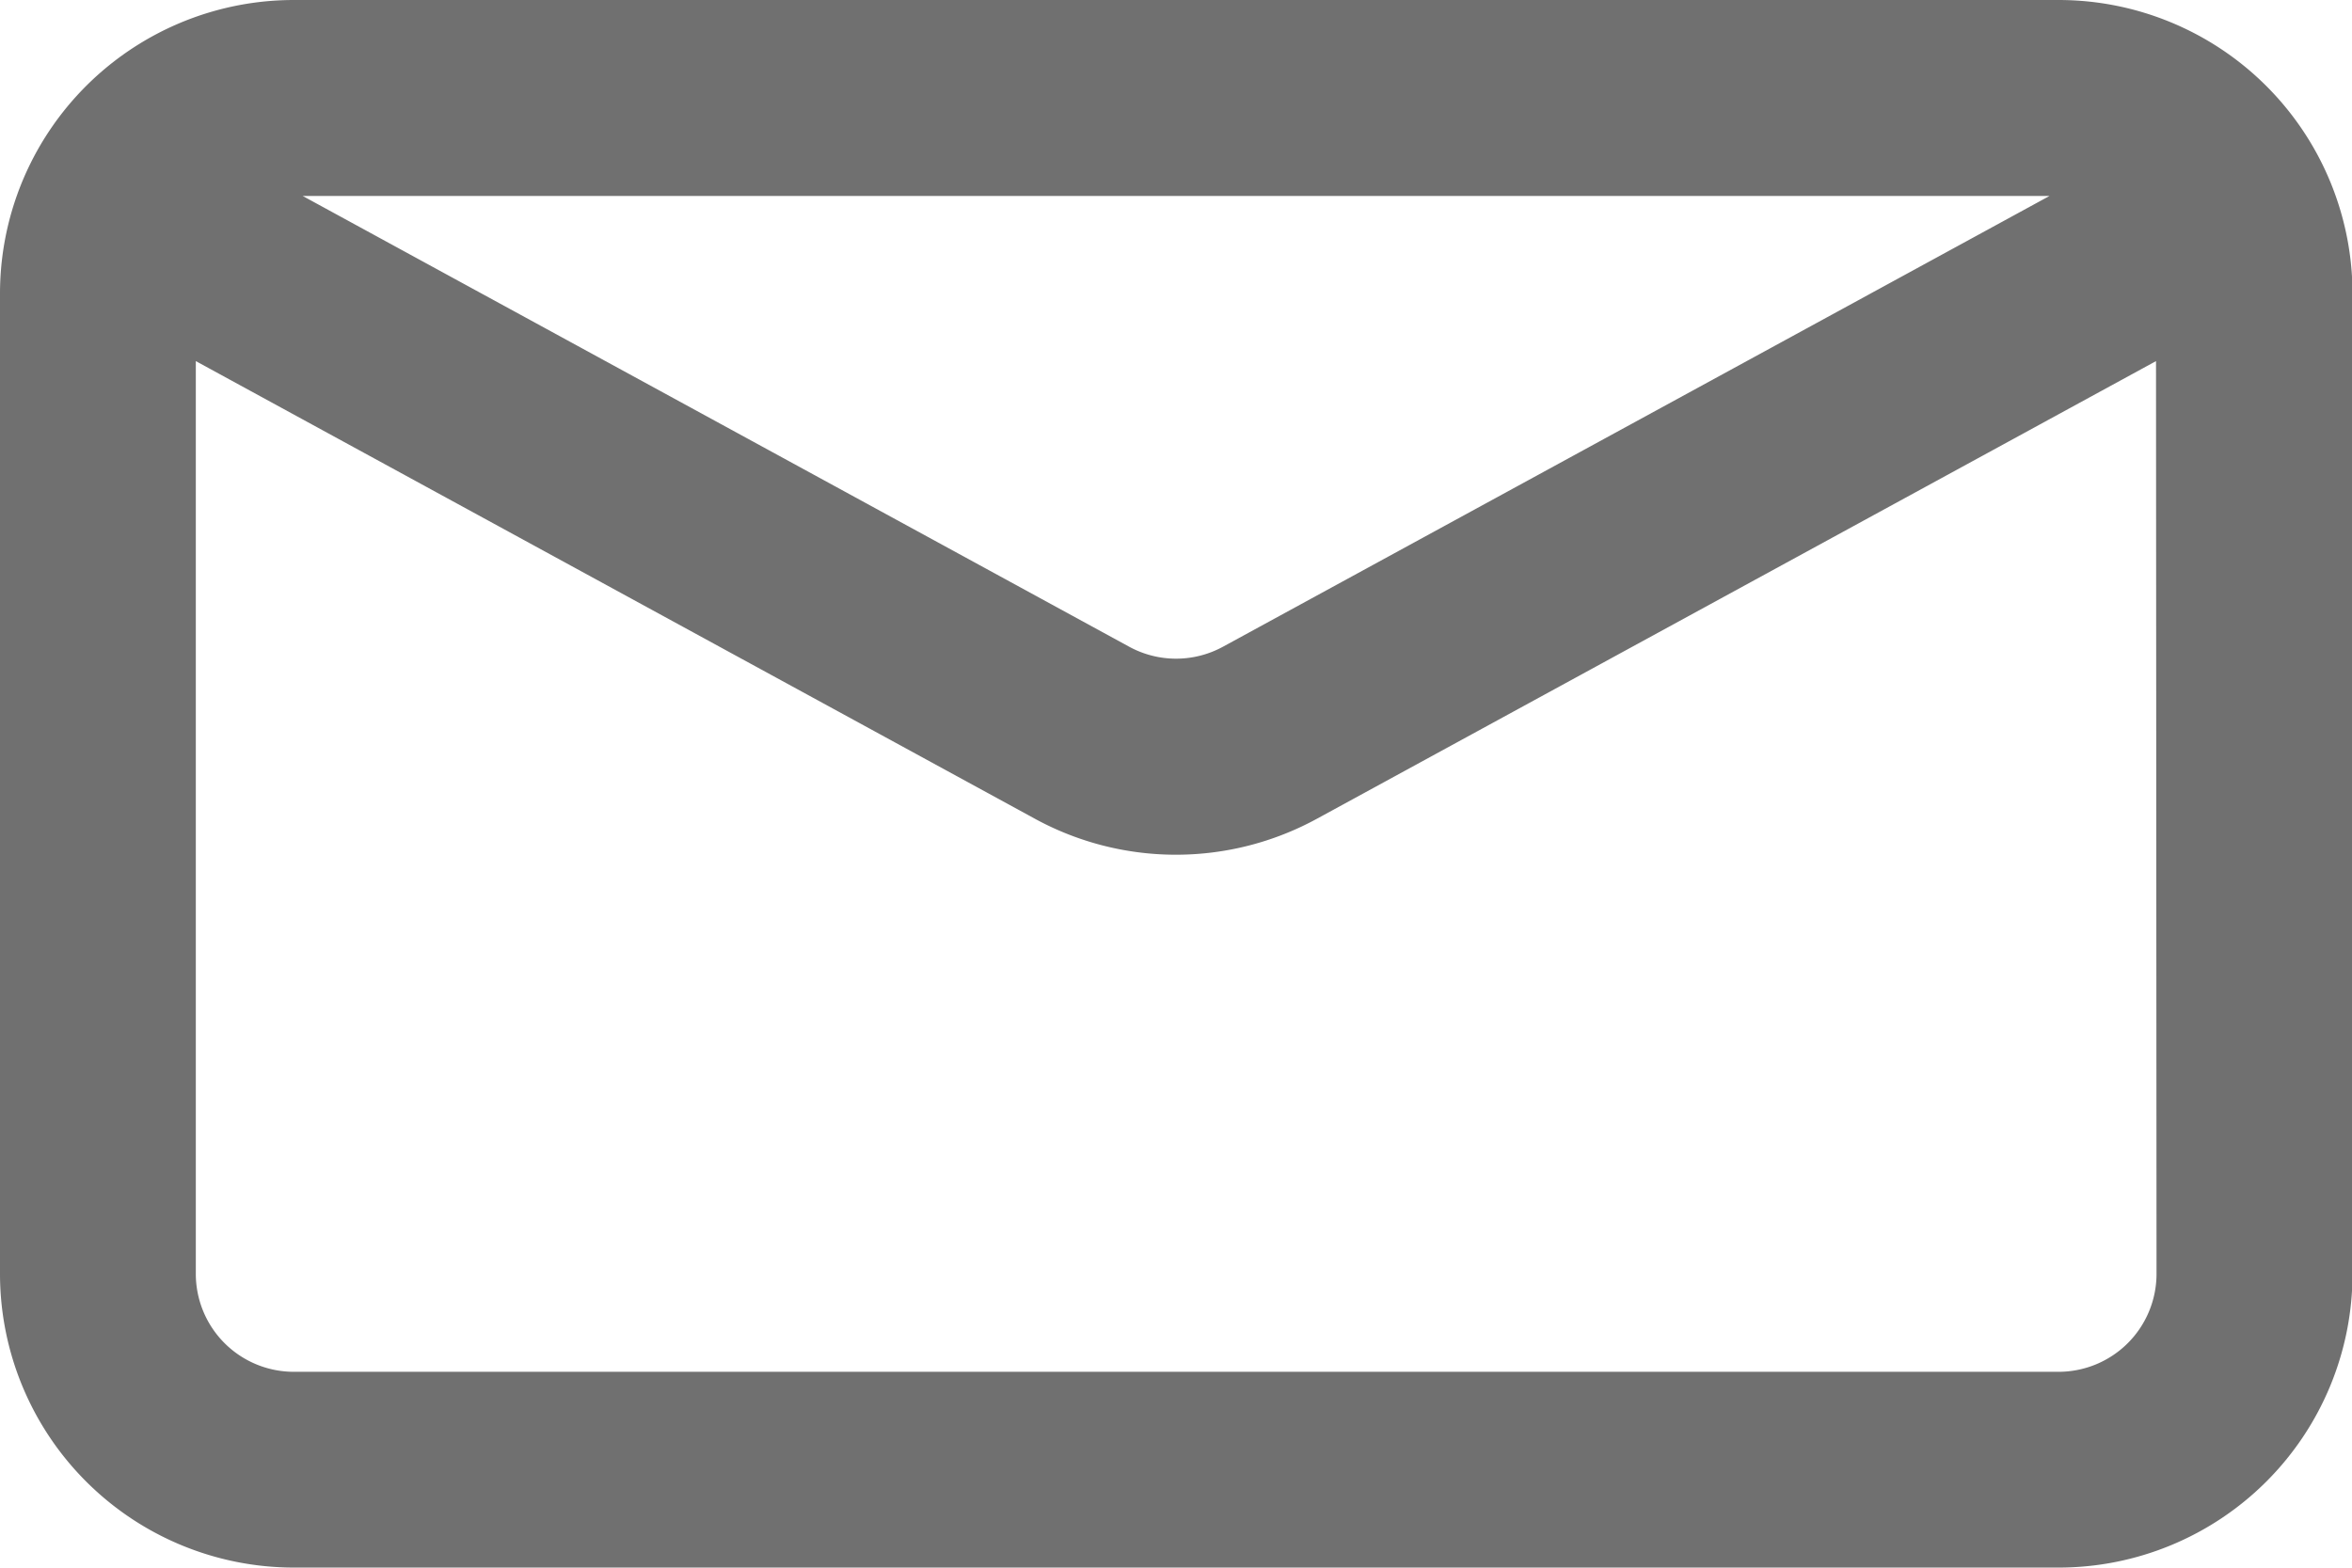 <svg xmlns="http://www.w3.org/2000/svg" width="13.825" height="9.217" viewBox="0 0 13.825 9.217">
  <path id="Path_305677" data-name="Path 305677" d="M468.673,750.123l-4.933,2.691a1.73,1.73,0,0,1-1.656,0l-4.933-2.691v5.366a.576.576,0,0,0,.576.576H468.1a.576.576,0,0,0,.576-.576Zm-10.894-.971,4.858,2.65a.576.576,0,0,0,.552,0l4.858-2.65Zm-1.6-.191a1.728,1.728,0,0,1,1.549-.961H468.1a1.728,1.728,0,0,1,1.728,1.728v5.76a1.728,1.728,0,0,1-1.728,1.728H457.728A1.728,1.728,0,0,1,456,755.489v-5.76A1.725,1.725,0,0,1,456.179,748.961Z" transform="translate(-456 -748)" fill="#707070" fill-rule="evenodd"/>
</svg>
